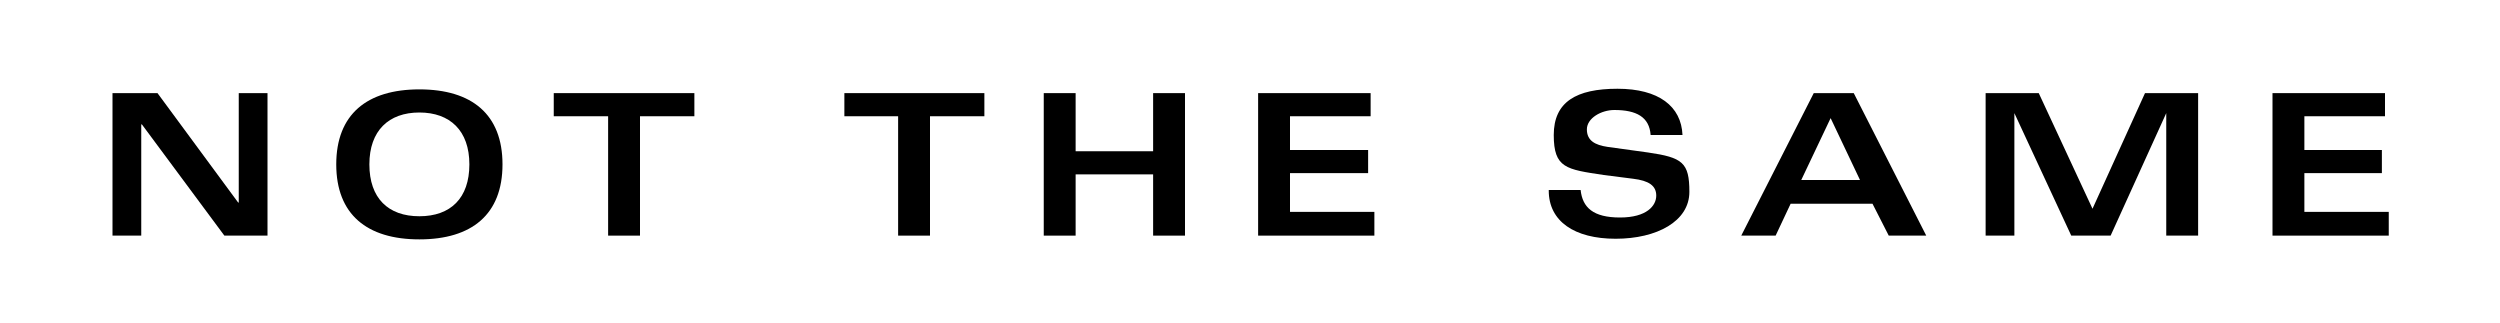 <svg viewBox="0 0 400 51.7" version="1.1" xmlns="http://www.w3.org/2000/svg" id="Ebene_1">
  
  <polygon points="18 37.7 22.6 37.7 22.6 19.9 22.7 19.9 35.9 37.7 42.8 37.7 42.8 14.9 38.2 14.9 38.2 32.4 38.1 32.4 25.2 14.9 18 14.9 18 37.7"></polygon>
  <path d="M75.1,26.3c0,5.4-3,8.3-8,8.3s-8-2.9-8-8.3,3.1-8.3,8-8.3c4.9,0,8,2.9,8,8.3M80.4,26.3c0-8-4.9-12-13.3-12s-13.3,4-13.3,12,4.9,12,13.3,12c8.4,0,13.3-4,13.3-12"></path>
  <polygon points="88.6 14.9 88.6 18.6 97.3 18.6 97.3 37.7 102.4 37.7 102.4 18.6 111.1 18.6 111.1 14.9 88.6 14.9"></polygon>
  <polygon points="135.1 14.9 135.1 18.6 143.7 18.6 143.7 37.7 148.8 37.7 148.8 18.6 157.5 18.6 157.5 14.9 135.1 14.9"></polygon>
  <polygon points="167 37.7 172.1 37.7 172.1 27.9 184.5 27.9 184.5 37.7 189.6 37.7 189.6 14.9 184.5 14.9 184.5 24.2 172.1 24.2 172.1 14.9 167 14.9 167 37.7"></polygon>
  <polygon points="219.3 14.9 201.3 14.9 201.3 37.7 219.9 37.7 219.9 33.9 206.4 33.9 206.4 27.7 218.9 27.7 218.9 24 206.4 24 206.4 18.6 219.3 18.6 219.3 14.9"></polygon>
  <path d="M247.8,30.5c0,4.9,4.1,7.7,10.7,7.7s11.8-2.8,11.8-7.5-1.1-5.5-6.6-6.3l-6.5-.9c-2-.3-3.3-1-3.3-2.8s2.3-3.1,4.4-3.1c3.5,0,5.6,1.1,5.8,4h5.1c-.2-4.6-3.8-7.4-10.4-7.4s-10.2,2.1-10.2,7.4,2,5.5,8,6.4l4.7.6c2.5.3,3.7,1.1,3.7,2.7s-1.5,3.5-5.8,3.5-6-1.6-6.3-4.4h-5.1,0Z"></path>
  <path d="M297.7,28.8h-9.5l4.7-9.9,4.7,9.9ZM308.2,37.7l-11.6-22.8h-6.4l-11.6,22.8h5.5l2.4-5.1h13.1l2.6,5.1h6,0Z"></path>
  <polygon points="317.7 14.9 317.7 37.7 322.3 37.7 322.3 18.1 322.3 18.1 331.4 37.7 337.7 37.7 346.6 18.1 346.6 18.1 346.6 37.7 351.7 37.7 351.7 14.9 343.2 14.9 334.8 33.4 326.2 14.9 317.7 14.9"></polygon>
  <polygon points="381.6 14.9 363.6 14.9 363.6 37.7 382.2 37.7 382.2 33.9 368.7 33.9 368.7 27.7 381.1 27.7 381.1 24 368.7 24 368.7 18.6 381.6 18.6 381.6 14.9"></polygon>
</svg>